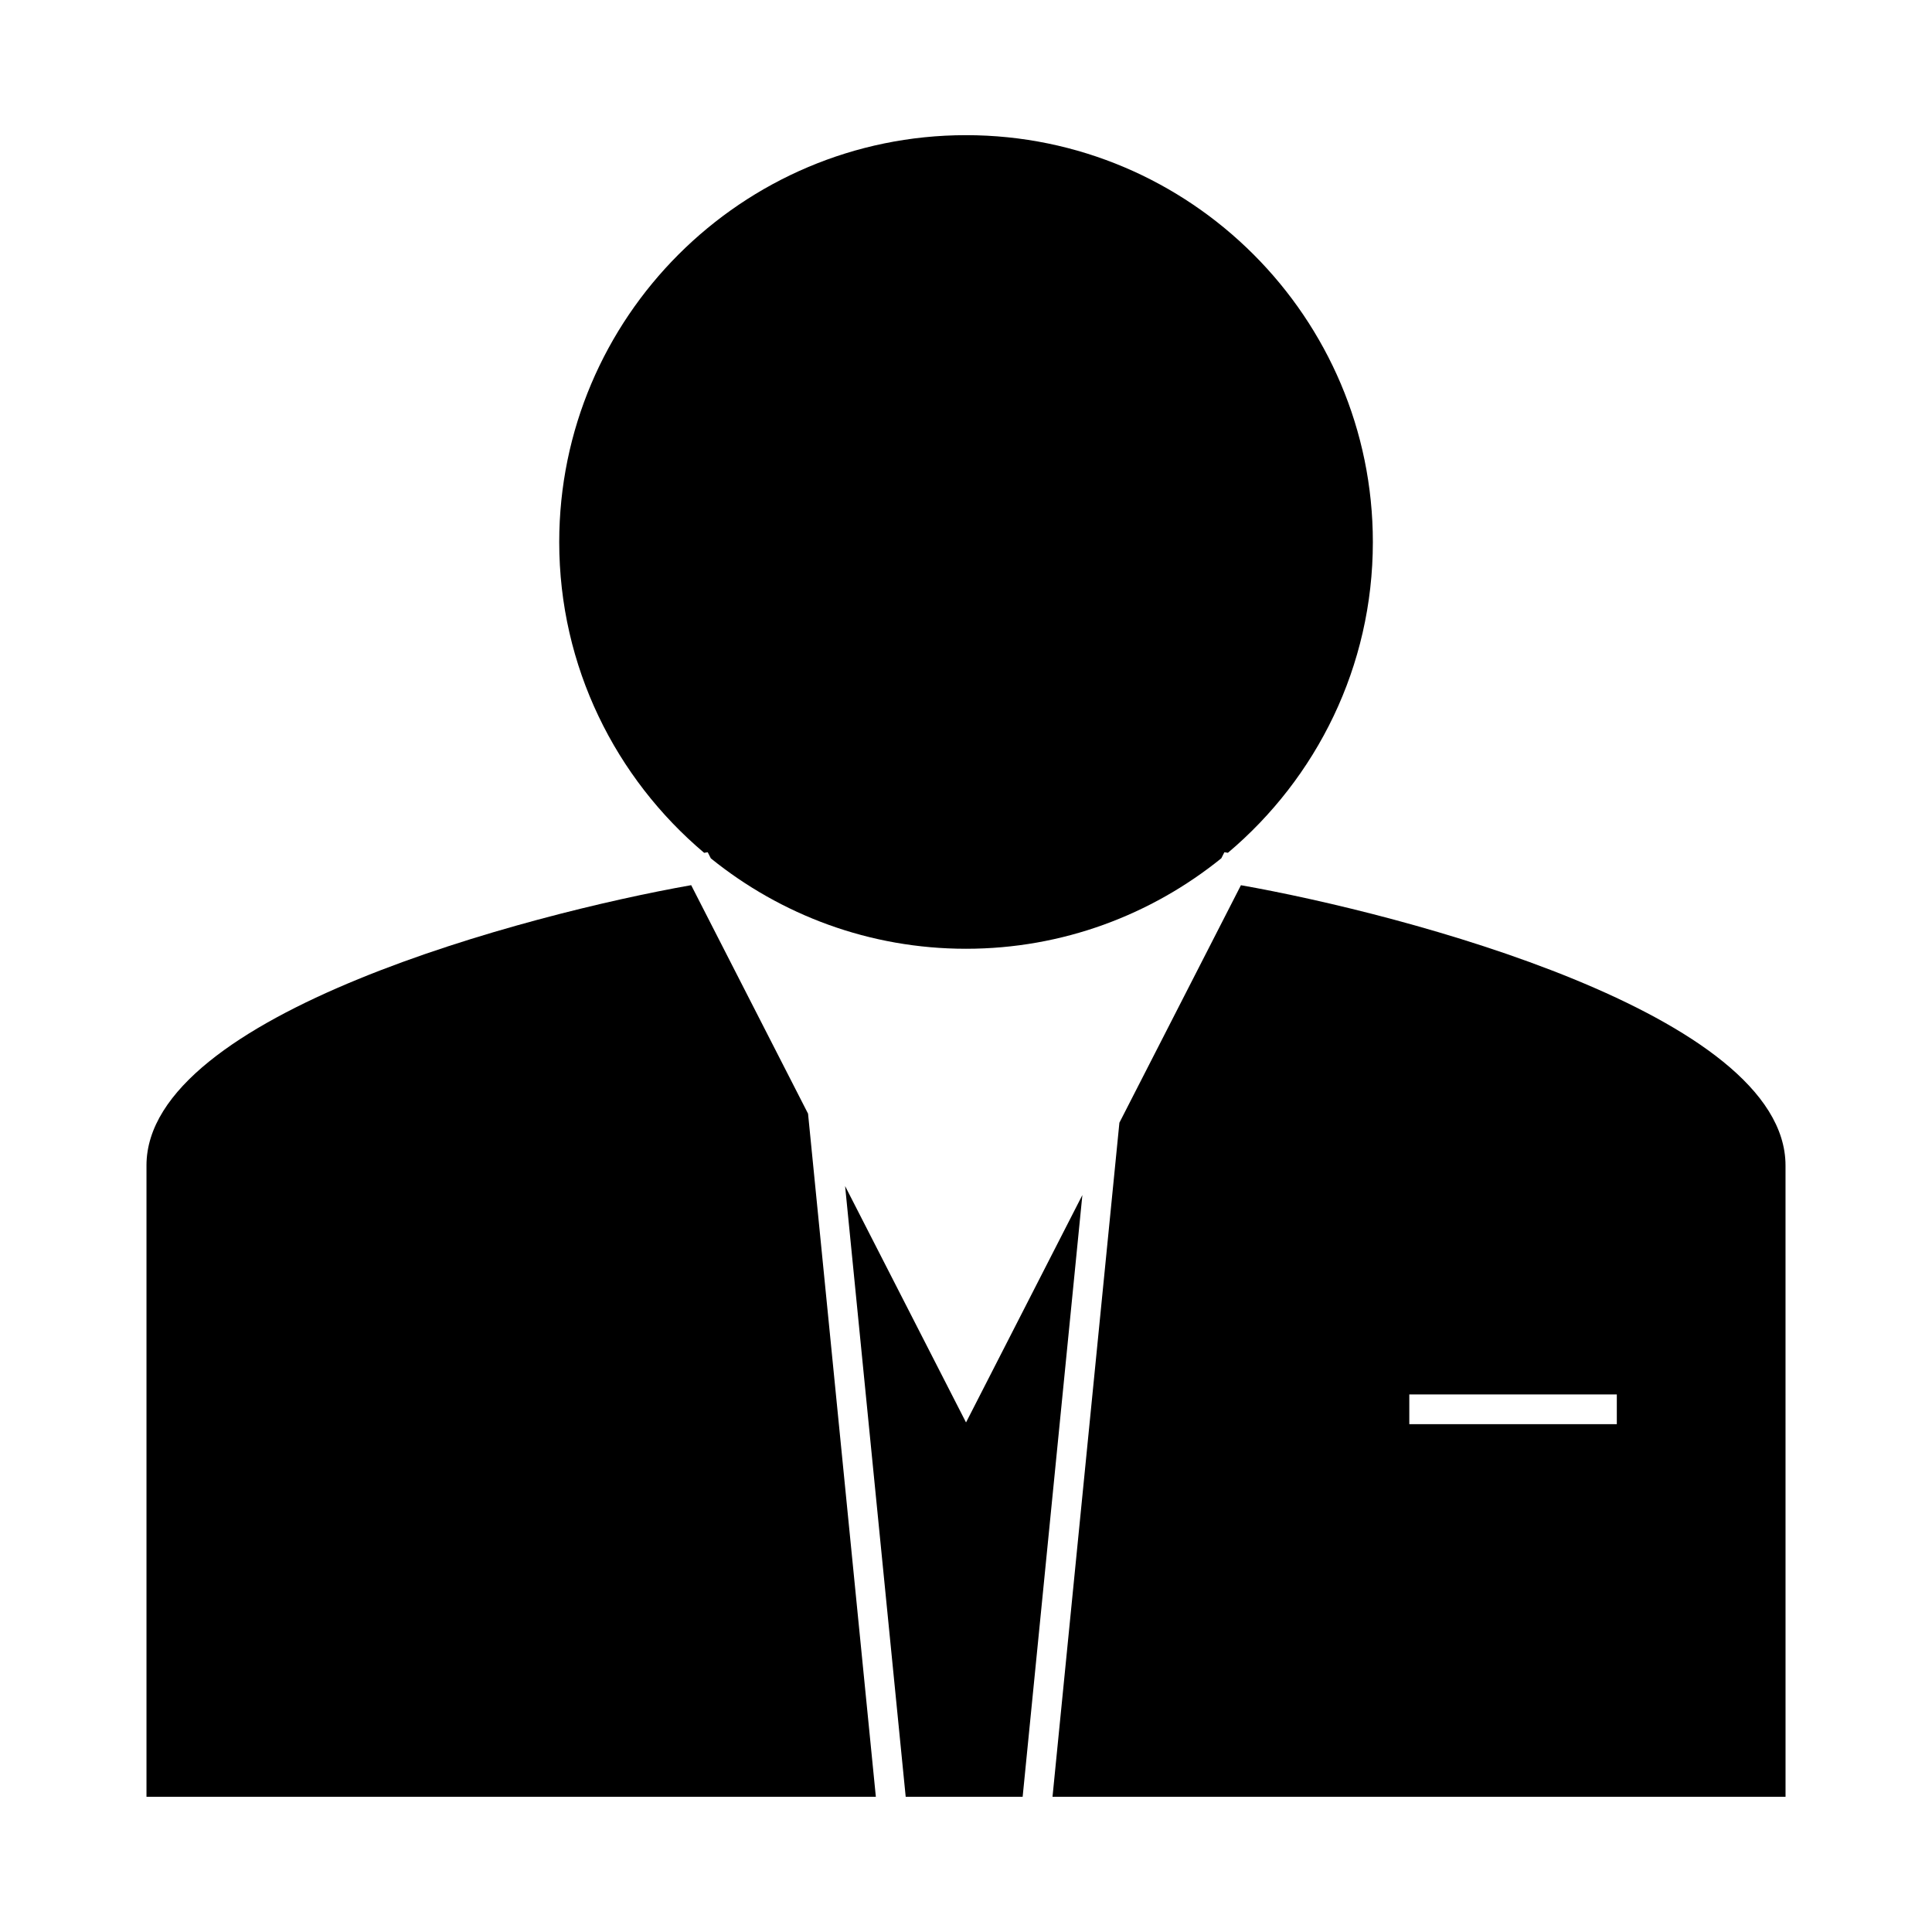 <?xml version="1.0" encoding="UTF-8"?>
<!-- Uploaded to: ICON Repo, www.iconrepo.com, Generator: ICON Repo Mixer Tools -->
<svg fill="#000000" width="800px" height="800px" version="1.1" viewBox="144 144 512 512" xmlns="http://www.w3.org/2000/svg">
 <g>
  <path d="m400.01 179.82c-59.445 0-107.81 48.383-107.81 107.84 0 33.008 14.957 62.562 38.406 82.348l0.945-0.156 0.828 1.621c18.508 14.961 42.027 23.961 67.629 23.961 25.609 0 49.125-9.012 67.645-23.969l0.824-1.617 0.934 0.152c23.457-19.785 38.41-49.336 38.41-82.34 0-59.461-48.363-107.84-107.81-107.84z"/>
  <path d="m430.84 460.7-30.832 60.262-32.047-62.645 16.059 161.86h30.992z"/>
  <path d="m182.82 452.88v167.29h193.29l-17.969-181.04-30.973-60.551c-42.789 7.562-144.35 34.07-144.35 74.293z"/>
  <path d="m617.18 452.88c0-40.234-101.54-66.734-144.32-74.289l-32.207 62.938-17.727 178.64h194.26zm-44.707 64.605v3.938h-54.992v-7.875h54.992z"/>
 </g>
</svg>